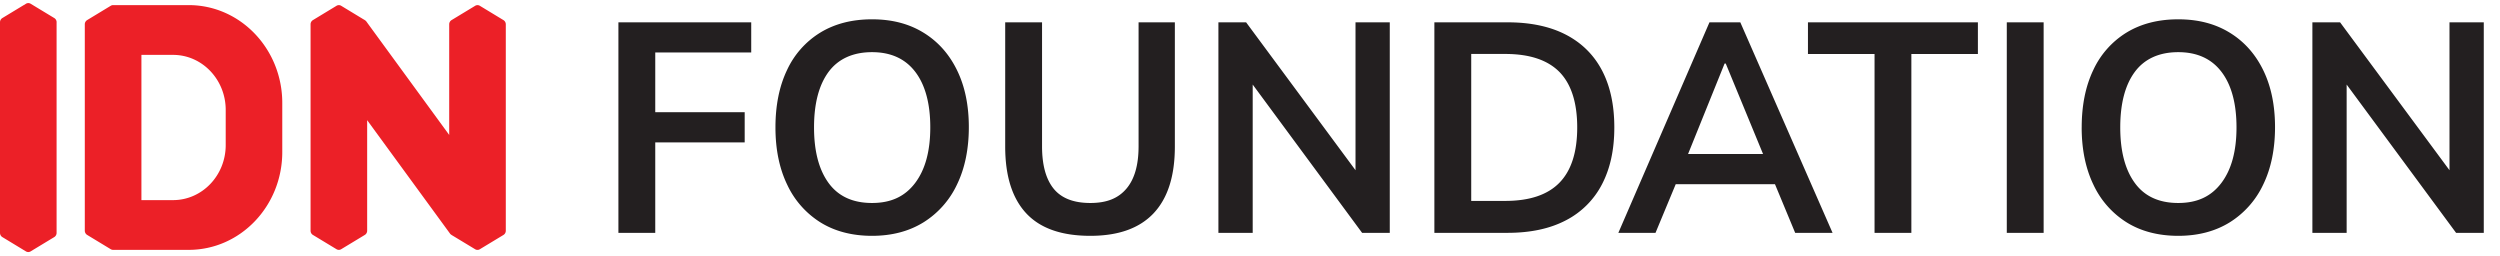 <svg xmlns="http://www.w3.org/2000/svg" width="88" height="9" fill="none" viewBox="0 0 88 9"><path fill="#EC2027" d="M1.993.784A.174.174 0 0 0 1.91.635L1.079.132a.159.159 0 0 0-.165 0L.082.636A.174.174 0 0 0 0 .784v7.412c0 .061.031.118.082.149l.831.504a.16.16 0 0 0 .165 0l.832-.504a.173.173 0 0 0 .082-.15V.785ZM17.722.708l-.831-.504a.158.158 0 0 0-.165 0l-.832.504a.173.173 0 0 0-.082.149V4.75L12.951.833l-.058-.08s-.01-.017-.05-.044V.708h-.002a.377.377 0 0 0-.029-.019l-.004-.001-.798-.484a.158.158 0 0 0-.165 0l-.831.504a.173.173 0 0 0-.082.149V8.12c0 .061.03.118.082.149l.831.503a.158.158 0 0 0 .165 0l.832-.503a.173.173 0 0 0 .082-.15V4.23l2.934 4.016.005-.002c.009.01.02.018.03.026l.832.503a.158.158 0 0 0 .165 0l.832-.503a.173.173 0 0 0 .082-.15V.858a.174.174 0 0 0-.082-.15M7.945 5.107c0 1.07-.83 1.937-1.853 1.937H4.978V1.932h1.114c1.023 0 1.853.868 1.853 1.938v1.237ZM6.643.18H3.982a.159.159 0 0 0-.083.023l-.831.504a.173.173 0 0 0-.083.149V8.12c0 .061.032.118.083.149l.83.503a.162.162 0 0 0 .094.023h2.65c1.82 0 3.294-1.542 3.294-3.444V3.625C9.936 1.723 8.461.18 6.643.18"/><path fill="#231F20" d="M21.768 8.196V.786h4.675v1.06h-3.378V3.95h3.148v1.062h-3.148v3.185h-1.297ZM28.654 4.485c0 .834.17 1.486.512 1.956.342.469.852.704 1.529.704.677 0 1.163-.235 1.518-.704.355-.47.533-1.122.533-1.956 0-.834-.176-1.493-.528-1.955-.352-.462-.86-.694-1.523-.694-.664 0-1.186.232-1.529.694-.341.462-.512 1.114-.512 1.955Zm-1.358 0c0-.778.136-1.45.407-2.018a3.047 3.047 0 0 1 1.172-1.32C29.384.837 29.99.68 30.695.68c.703 0 1.3.156 1.809.468.51.312.903.751 1.181 1.319.279.567.418 1.237.418 2.008 0 .77-.14 1.452-.418 2.023a3.138 3.138 0 0 1-1.181 1.33c-.51.315-1.113.473-1.81.473-.697 0-1.308-.158-1.814-.473a3.117 3.117 0 0 1-1.172-1.33c-.275-.571-.412-1.242-.412-2.013M38.38 8.301c-1.013 0-1.765-.264-2.257-.793-.493-.53-.74-1.312-.74-2.35V.785h1.297v4.363c0 .659.136 1.156.407 1.492.272.336.703.505 1.292.505.59 0 .987-.169 1.272-.505.285-.336.427-.833.427-1.492V.785h1.277v4.373c0 1.038-.25 1.82-.749 2.35-.5.529-1.241.793-2.227.793M42.888 8.196V.786h.975l4.113 5.56h-.262V.786h1.206v7.41h-.974l-4.103-5.561h.252v5.561h-1.207ZM51.787 7.072h1.197c.857 0 1.494-.214 1.91-.642.416-.427.624-1.076.624-1.945 0-.868-.209-1.525-.624-1.95-.416-.423-1.053-.636-1.91-.636h-1.197v5.173ZM50.49 8.196V.786h2.574c.811 0 1.496.145 2.056.435.56.291.984.712 1.272 1.261.288.55.432 1.218.432 2.003 0 .785-.144 1.444-.432 1.998a2.947 2.947 0 0 1-1.272 1.272c-.56.294-1.245.441-2.056.441H50.49ZM60.706 2.236l-1.418 3.511-.261-.326h3.378l-.211.326-1.448-3.511h-.04Zm-3.74 5.96 3.207-7.41h1.086l3.247 7.41H63.19l-.864-2.081.522.368h-4.253l.544-.368-.865 2.081h-1.307ZM65.984 8.196V1.9H63.64V.785h5.982V1.9h-2.342v6.297h-1.297ZM71.936.785h-1.297v7.411h1.297V.786ZM74.633 4.485c0 .834.17 1.486.513 1.956.341.469.85.704 1.528.704.677 0 1.163-.235 1.518-.704.355-.47.533-1.122.533-1.956 0-.834-.176-1.493-.528-1.955-.351-.462-.86-.694-1.523-.694-.664 0-1.186.232-1.528.694-.342.462-.513 1.114-.513 1.955Zm-1.357 0c0-.778.136-1.45.407-2.018a3.047 3.047 0 0 1 1.17-1.32c.51-.311 1.117-.467 1.82-.467.704 0 1.3.156 1.81.468.51.312.903.751 1.181 1.319.278.567.417 1.237.417 2.008 0 .77-.139 1.452-.417 2.023a3.14 3.14 0 0 1-1.18 1.33c-.51.315-1.114.473-1.81.473-.697 0-1.31-.158-1.815-.473a3.117 3.117 0 0 1-1.172-1.33c-.274-.571-.412-1.242-.412-2.013M81.396 8.196V.786h.975l4.113 5.56h-.262V.786h1.207v7.41h-.975L82.35 2.635h.252v5.561h-1.207Z"/></svg>